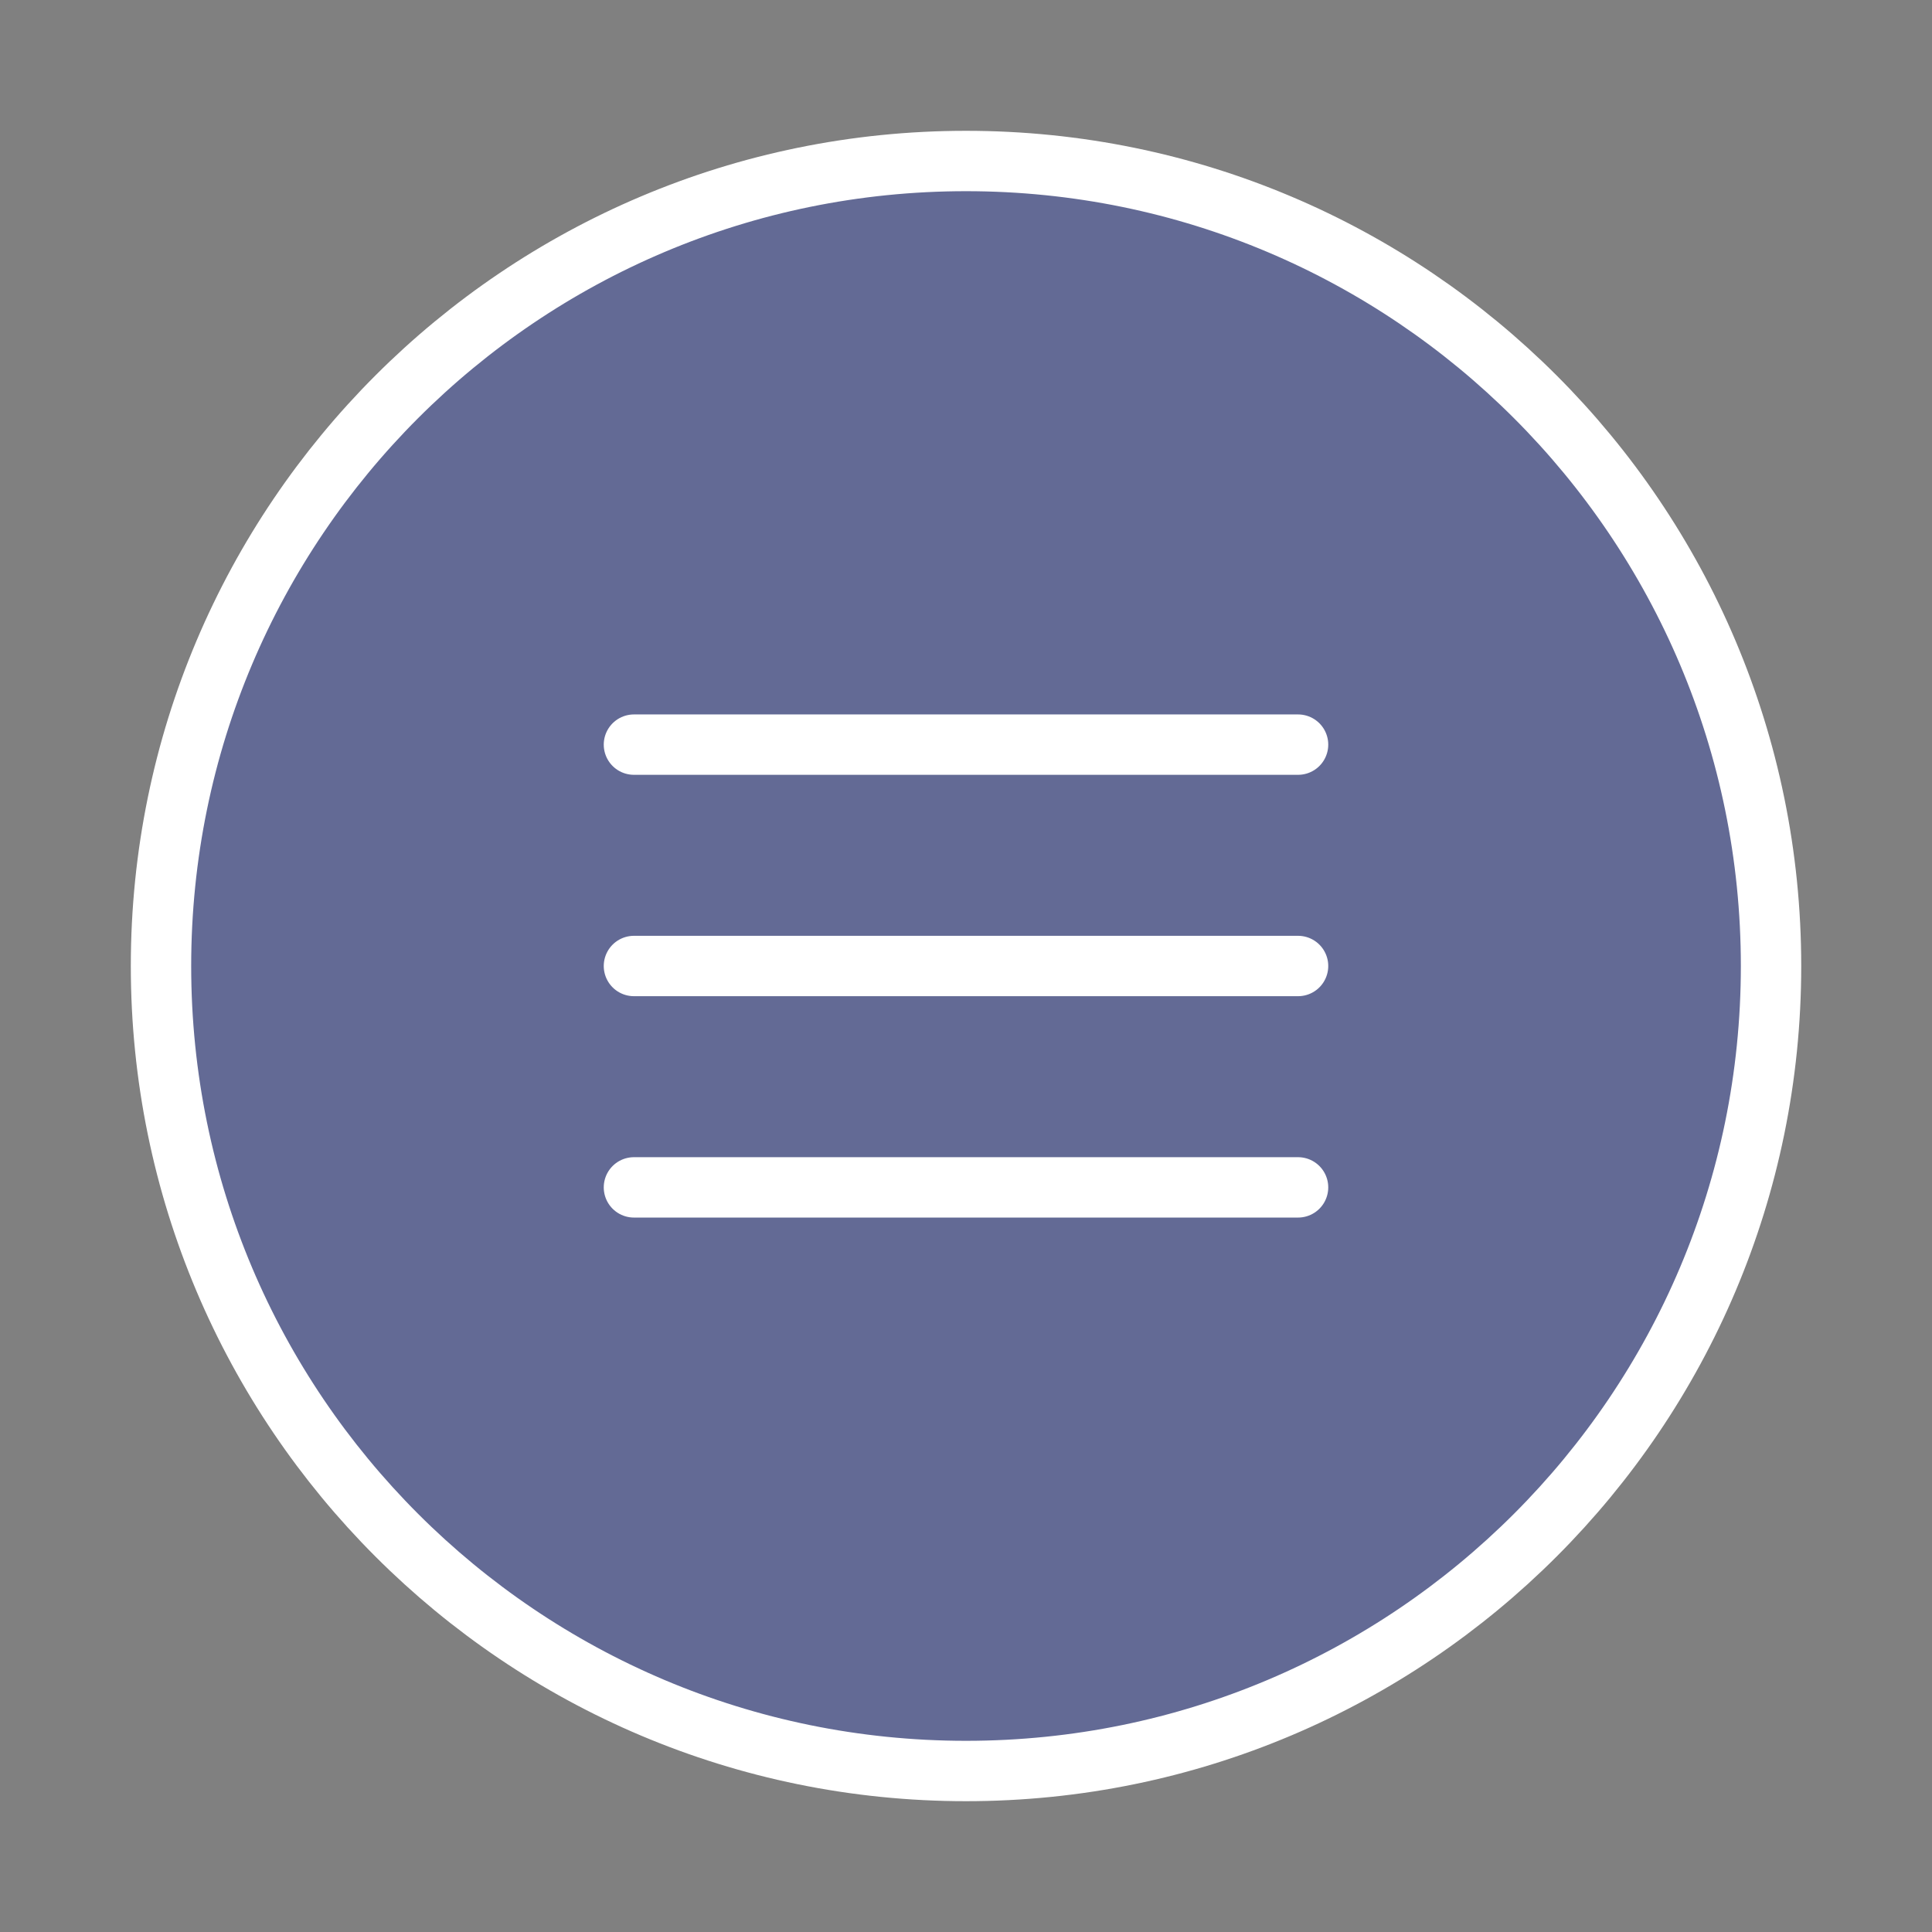 <svg width="48" height="48" viewBox="0 0 48 48" fill="none" xmlns="http://www.w3.org/2000/svg">
<rect x="0" y="0" width="48" height="48" fill="#808080" stroke="none"/>
<path d="M24 44C35.046 44 44.001 35.046 44.001 24C44.001 12.954 35.046 4 24 4C12.955 4 4 12.954 4 24C4 35.046 12.955 44 24 44Z" fill="#2037C7" fill-opacity="0.3" stroke="white" stroke-width="1.5"/>
<path d="M15.75 24H32.25" stroke="white" stroke-width="1.5" stroke-linecap="round" stroke-linejoin="round"/>
<path d="M15.75 18.5H32.25" stroke="white" stroke-width="1.5" stroke-linecap="round" stroke-linejoin="round"/>
<path d="M15.75 29.5H32.25" stroke="white" stroke-width="1.5" stroke-linecap="round" stroke-linejoin="round"/>
</svg>
